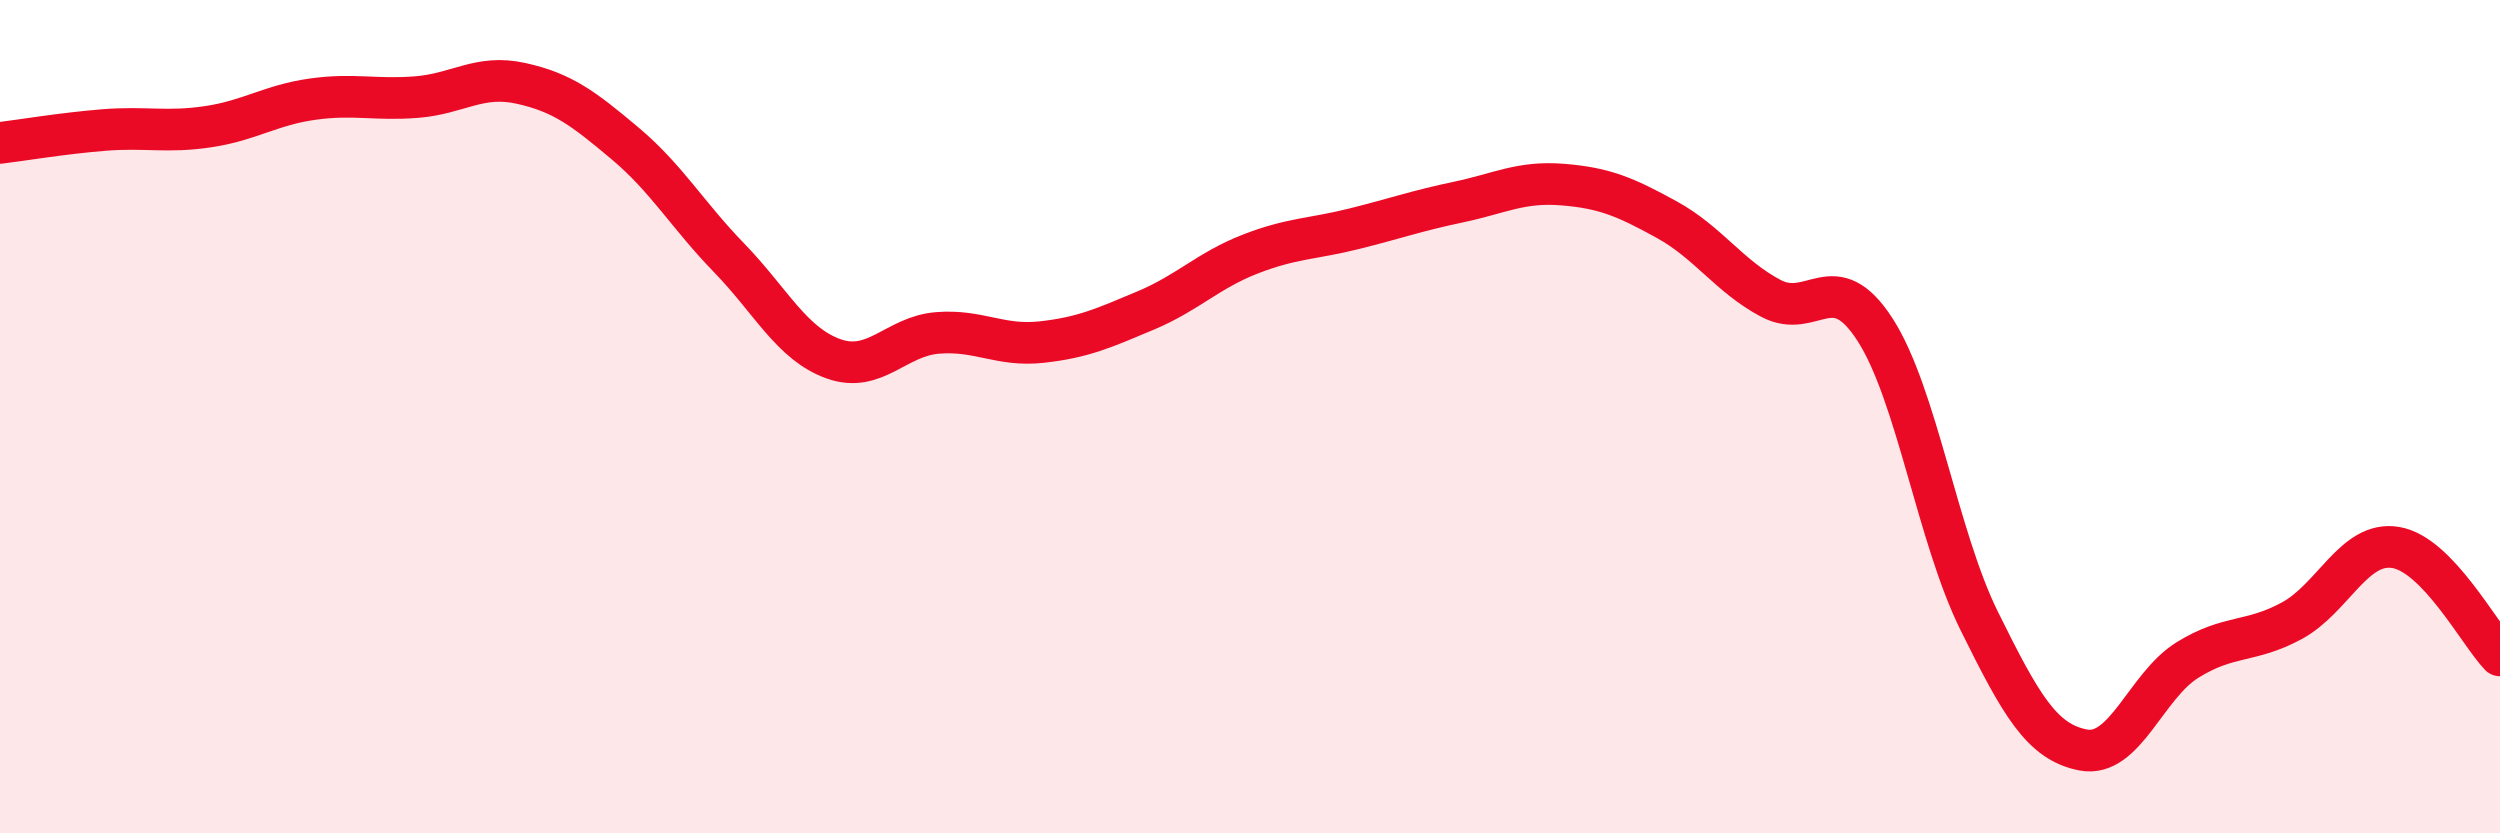 
    <svg width="60" height="20" viewBox="0 0 60 20" xmlns="http://www.w3.org/2000/svg">
      <path
        d="M 0,3.43 C 0.5,3.37 1.5,3.2 2.5,3.12 C 3.5,3.04 4,3.19 5,3.04 C 6,2.89 6.5,2.52 7.5,2.38 C 8.5,2.24 9,2.41 10,2.33 C 11,2.25 11.5,1.78 12.5,2 C 13.5,2.22 14,2.6 15,3.44 C 16,4.28 16.5,5.16 17.5,6.19 C 18.5,7.22 19,8.25 20,8.61 C 21,8.97 21.5,8.07 22.5,7.99 C 23.5,7.91 24,8.32 25,8.21 C 26,8.1 26.5,7.87 27.5,7.45 C 28.5,7.03 29,6.49 30,6.1 C 31,5.71 31.5,5.74 32.5,5.49 C 33.5,5.24 34,5.06 35,4.85 C 36,4.64 36.5,4.35 37.5,4.43 C 38.5,4.51 39,4.72 40,5.27 C 41,5.82 41.5,6.63 42.5,7.16 C 43.5,7.69 44,6.36 45,7.91 C 46,9.46 46.5,12.88 47.5,14.9 C 48.5,16.92 49,17.81 50,18 C 51,18.19 51.5,16.46 52.5,15.84 C 53.5,15.22 54,15.44 55,14.9 C 56,14.36 56.5,12.97 57.5,13.14 C 58.5,13.31 59.5,15.21 60,15.73L60 20L0 20Z"
        fill="#EB0A25"
        opacity="0.1"
        stroke-linecap="round"
        stroke-linejoin="round"
      />
      <path
        d="M 0,3.43 C 0.5,3.37 1.5,3.2 2.5,3.12 C 3.5,3.04 4,3.19 5,3.04 C 6,2.89 6.5,2.52 7.5,2.38 C 8.5,2.24 9,2.41 10,2.33 C 11,2.25 11.5,1.78 12.5,2 C 13.5,2.22 14,2.6 15,3.44 C 16,4.28 16.5,5.16 17.5,6.19 C 18.5,7.22 19,8.25 20,8.61 C 21,8.97 21.5,8.07 22.5,7.99 C 23.5,7.91 24,8.32 25,8.21 C 26,8.1 26.5,7.87 27.5,7.45 C 28.5,7.03 29,6.49 30,6.1 C 31,5.71 31.5,5.74 32.5,5.49 C 33.5,5.24 34,5.06 35,4.85 C 36,4.64 36.5,4.35 37.5,4.43 C 38.5,4.51 39,4.72 40,5.27 C 41,5.82 41.5,6.63 42.5,7.16 C 43.5,7.69 44,6.36 45,7.91 C 46,9.46 46.5,12.88 47.5,14.9 C 48.5,16.92 49,17.81 50,18 C 51,18.19 51.5,16.46 52.5,15.84 C 53.5,15.22 54,15.44 55,14.9 C 56,14.36 56.5,12.97 57.5,13.14 C 58.5,13.31 59.5,15.21 60,15.73"
        stroke="#EB0A25"
        stroke-width="1"
        fill="none"
        stroke-linecap="round"
        stroke-linejoin="round"
      />
    </svg>
  